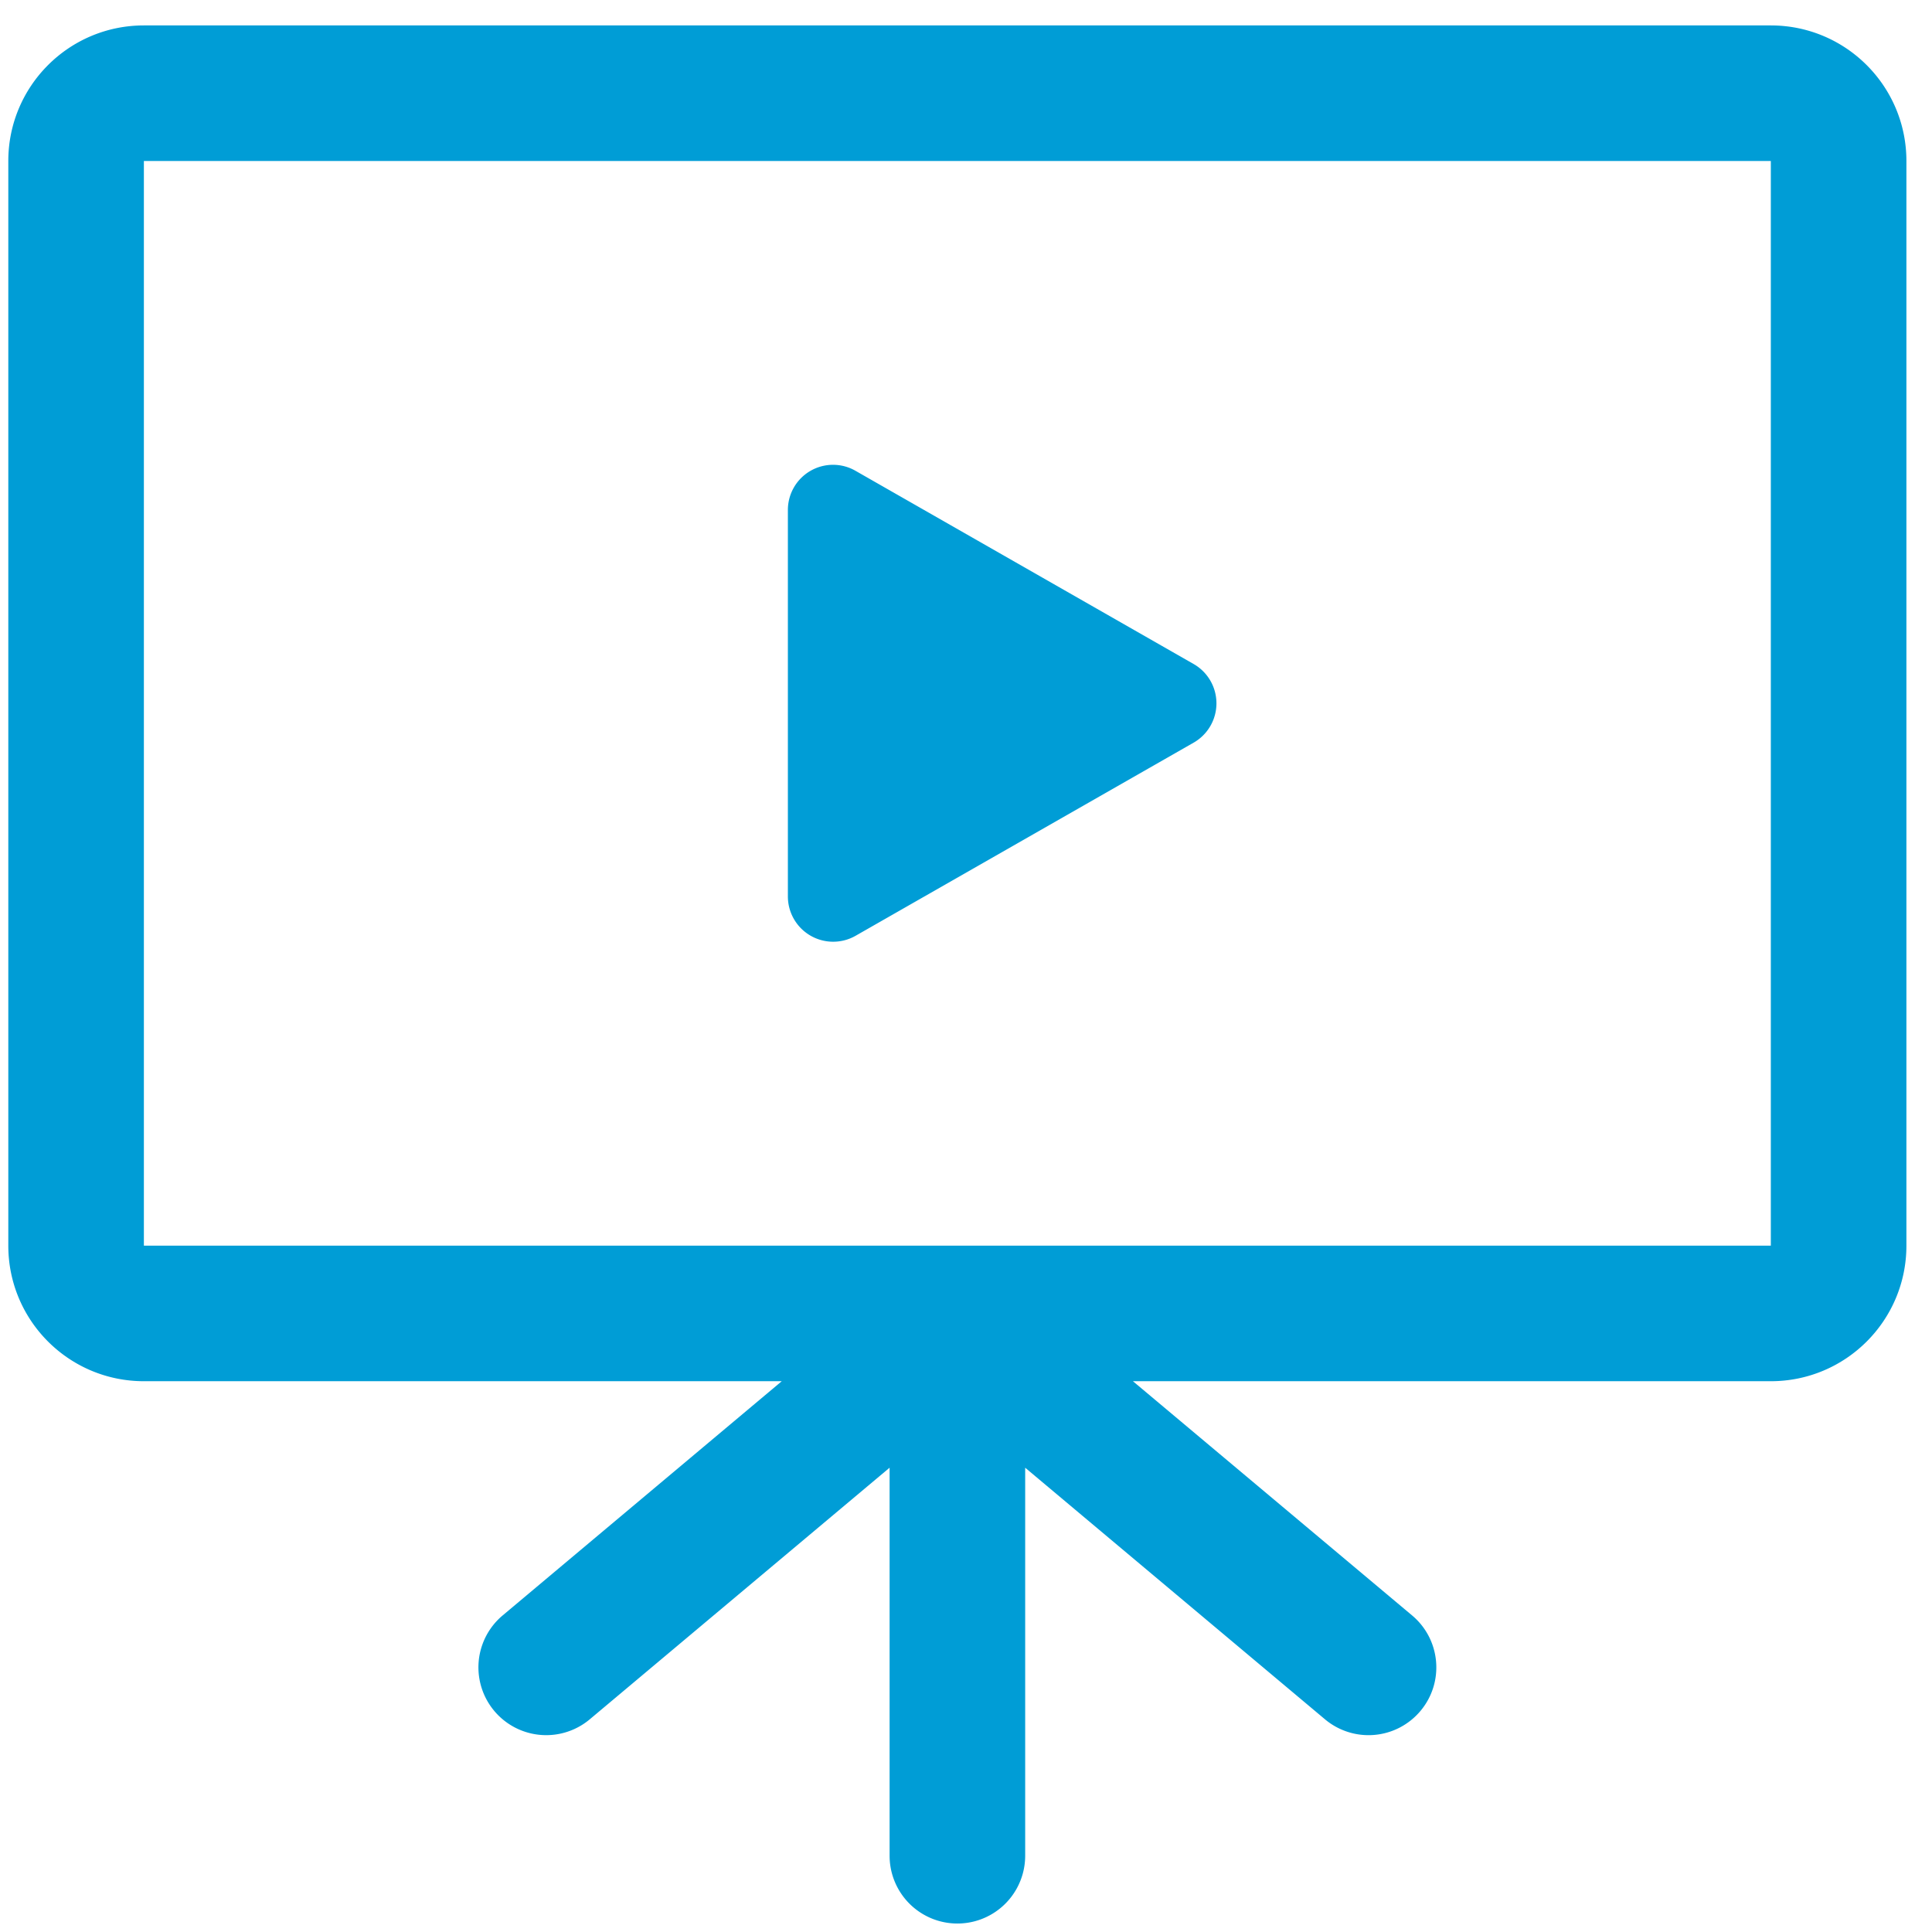 <svg xmlns="http://www.w3.org/2000/svg" width="57" height="57">
    <path fill="#009DD6" fill-rule="nonzero" d="M23.065 40.75H4.245c-2.21 0-4-1.79-4-4v-32c0-2.21 1.79-4 4-4h48c2.21 0 4 1.79 4 4v32c0 2.21-1.79 4-4 4h-18.82l8.236 6.91c.847.71.957 1.973.247 2.818a1.999 1.999 0 0 1-2.817.247l-8.845-7.423V54.75a2 2 0 1 1-4 0V43.302L17.4 50.725a1.999 1.999 0 1 1-2.57-3.065l8.234-6.91zm-18.82-36v32h48v-32h-48zM35.22 21.908l-9.98 5.702a1.336 1.336 0 0 1-1.995-1.157V15.048a1.332 1.332 0 0 1 1.995-1.158l9.98 5.703a1.336 1.336 0 0 1 0 2.315z"/>
</svg>